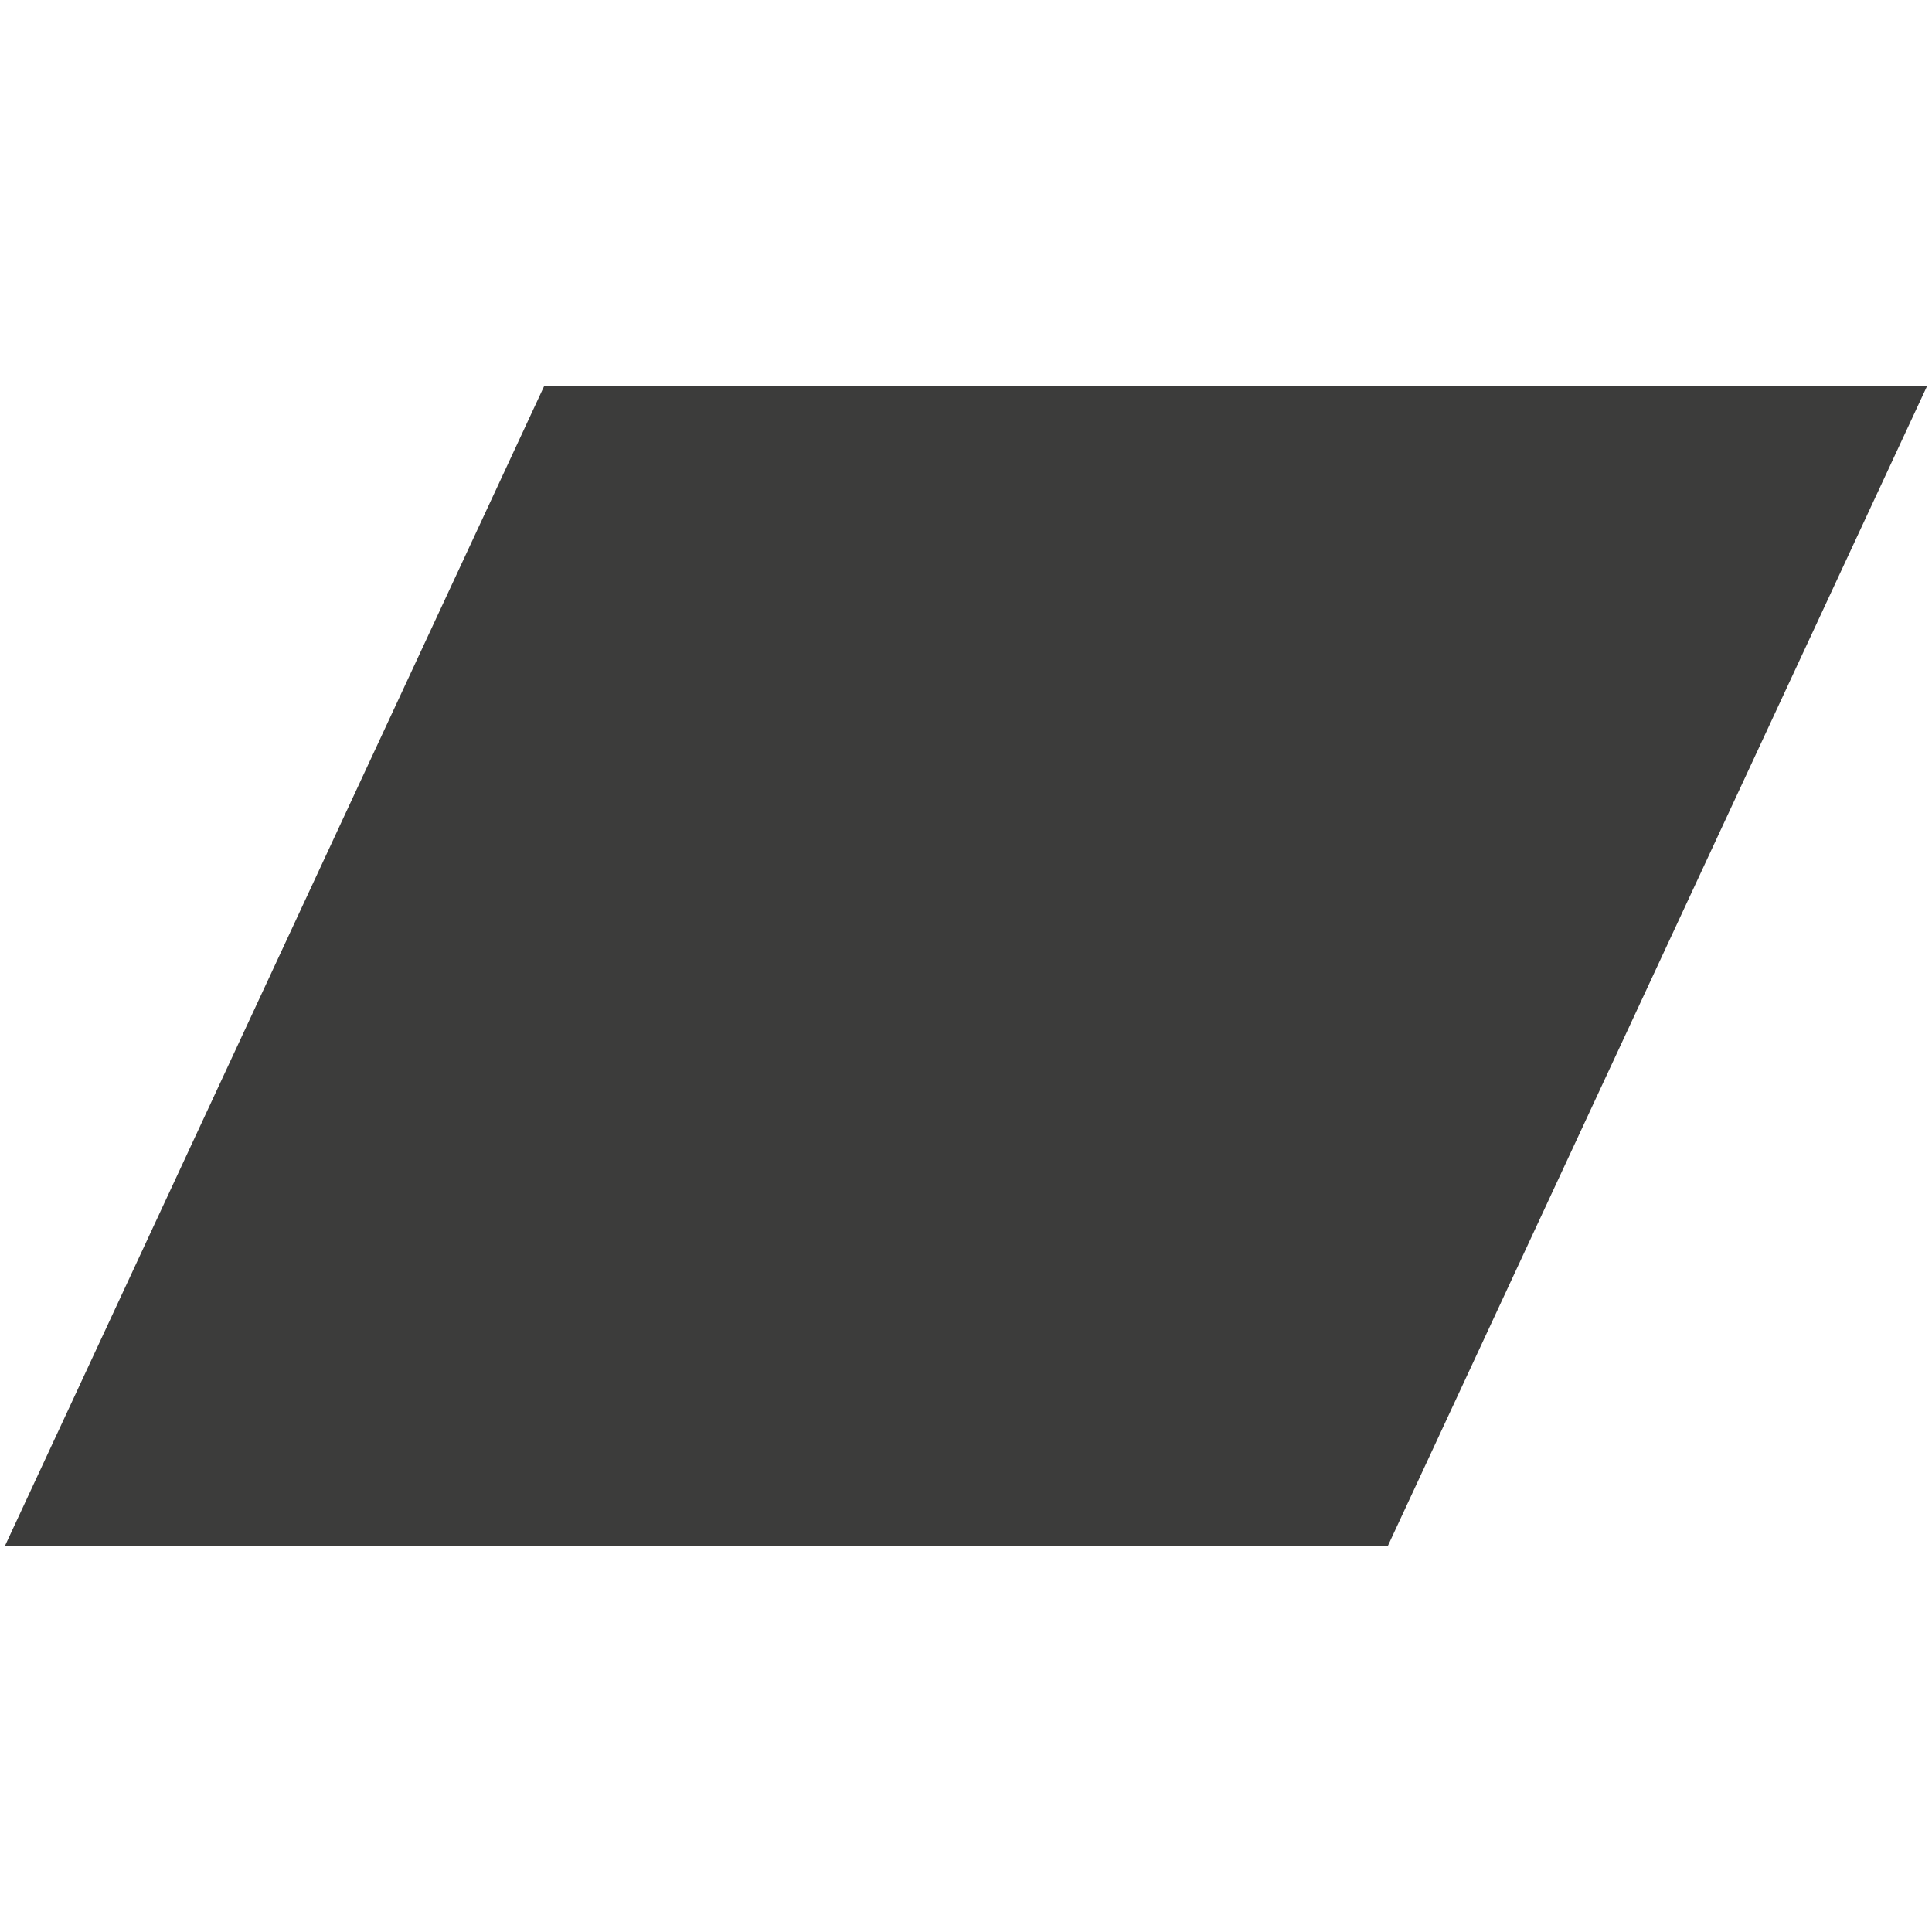 <svg version="1.1" id="Capa_1" xmlns="http://www.w3.org/2000/svg" x="0" y="0" viewBox="0 0 38 38" style="enable-background:new 0 0 38 38" xml:space="preserve"><style>.st1{fill-rule:evenodd;clip-rule:evenodd;fill:#3c3c3b}</style><path style="fill:#3c3c3b" d="M27.3 30.4H.1L10.7 7.6h27.2z"/></svg>